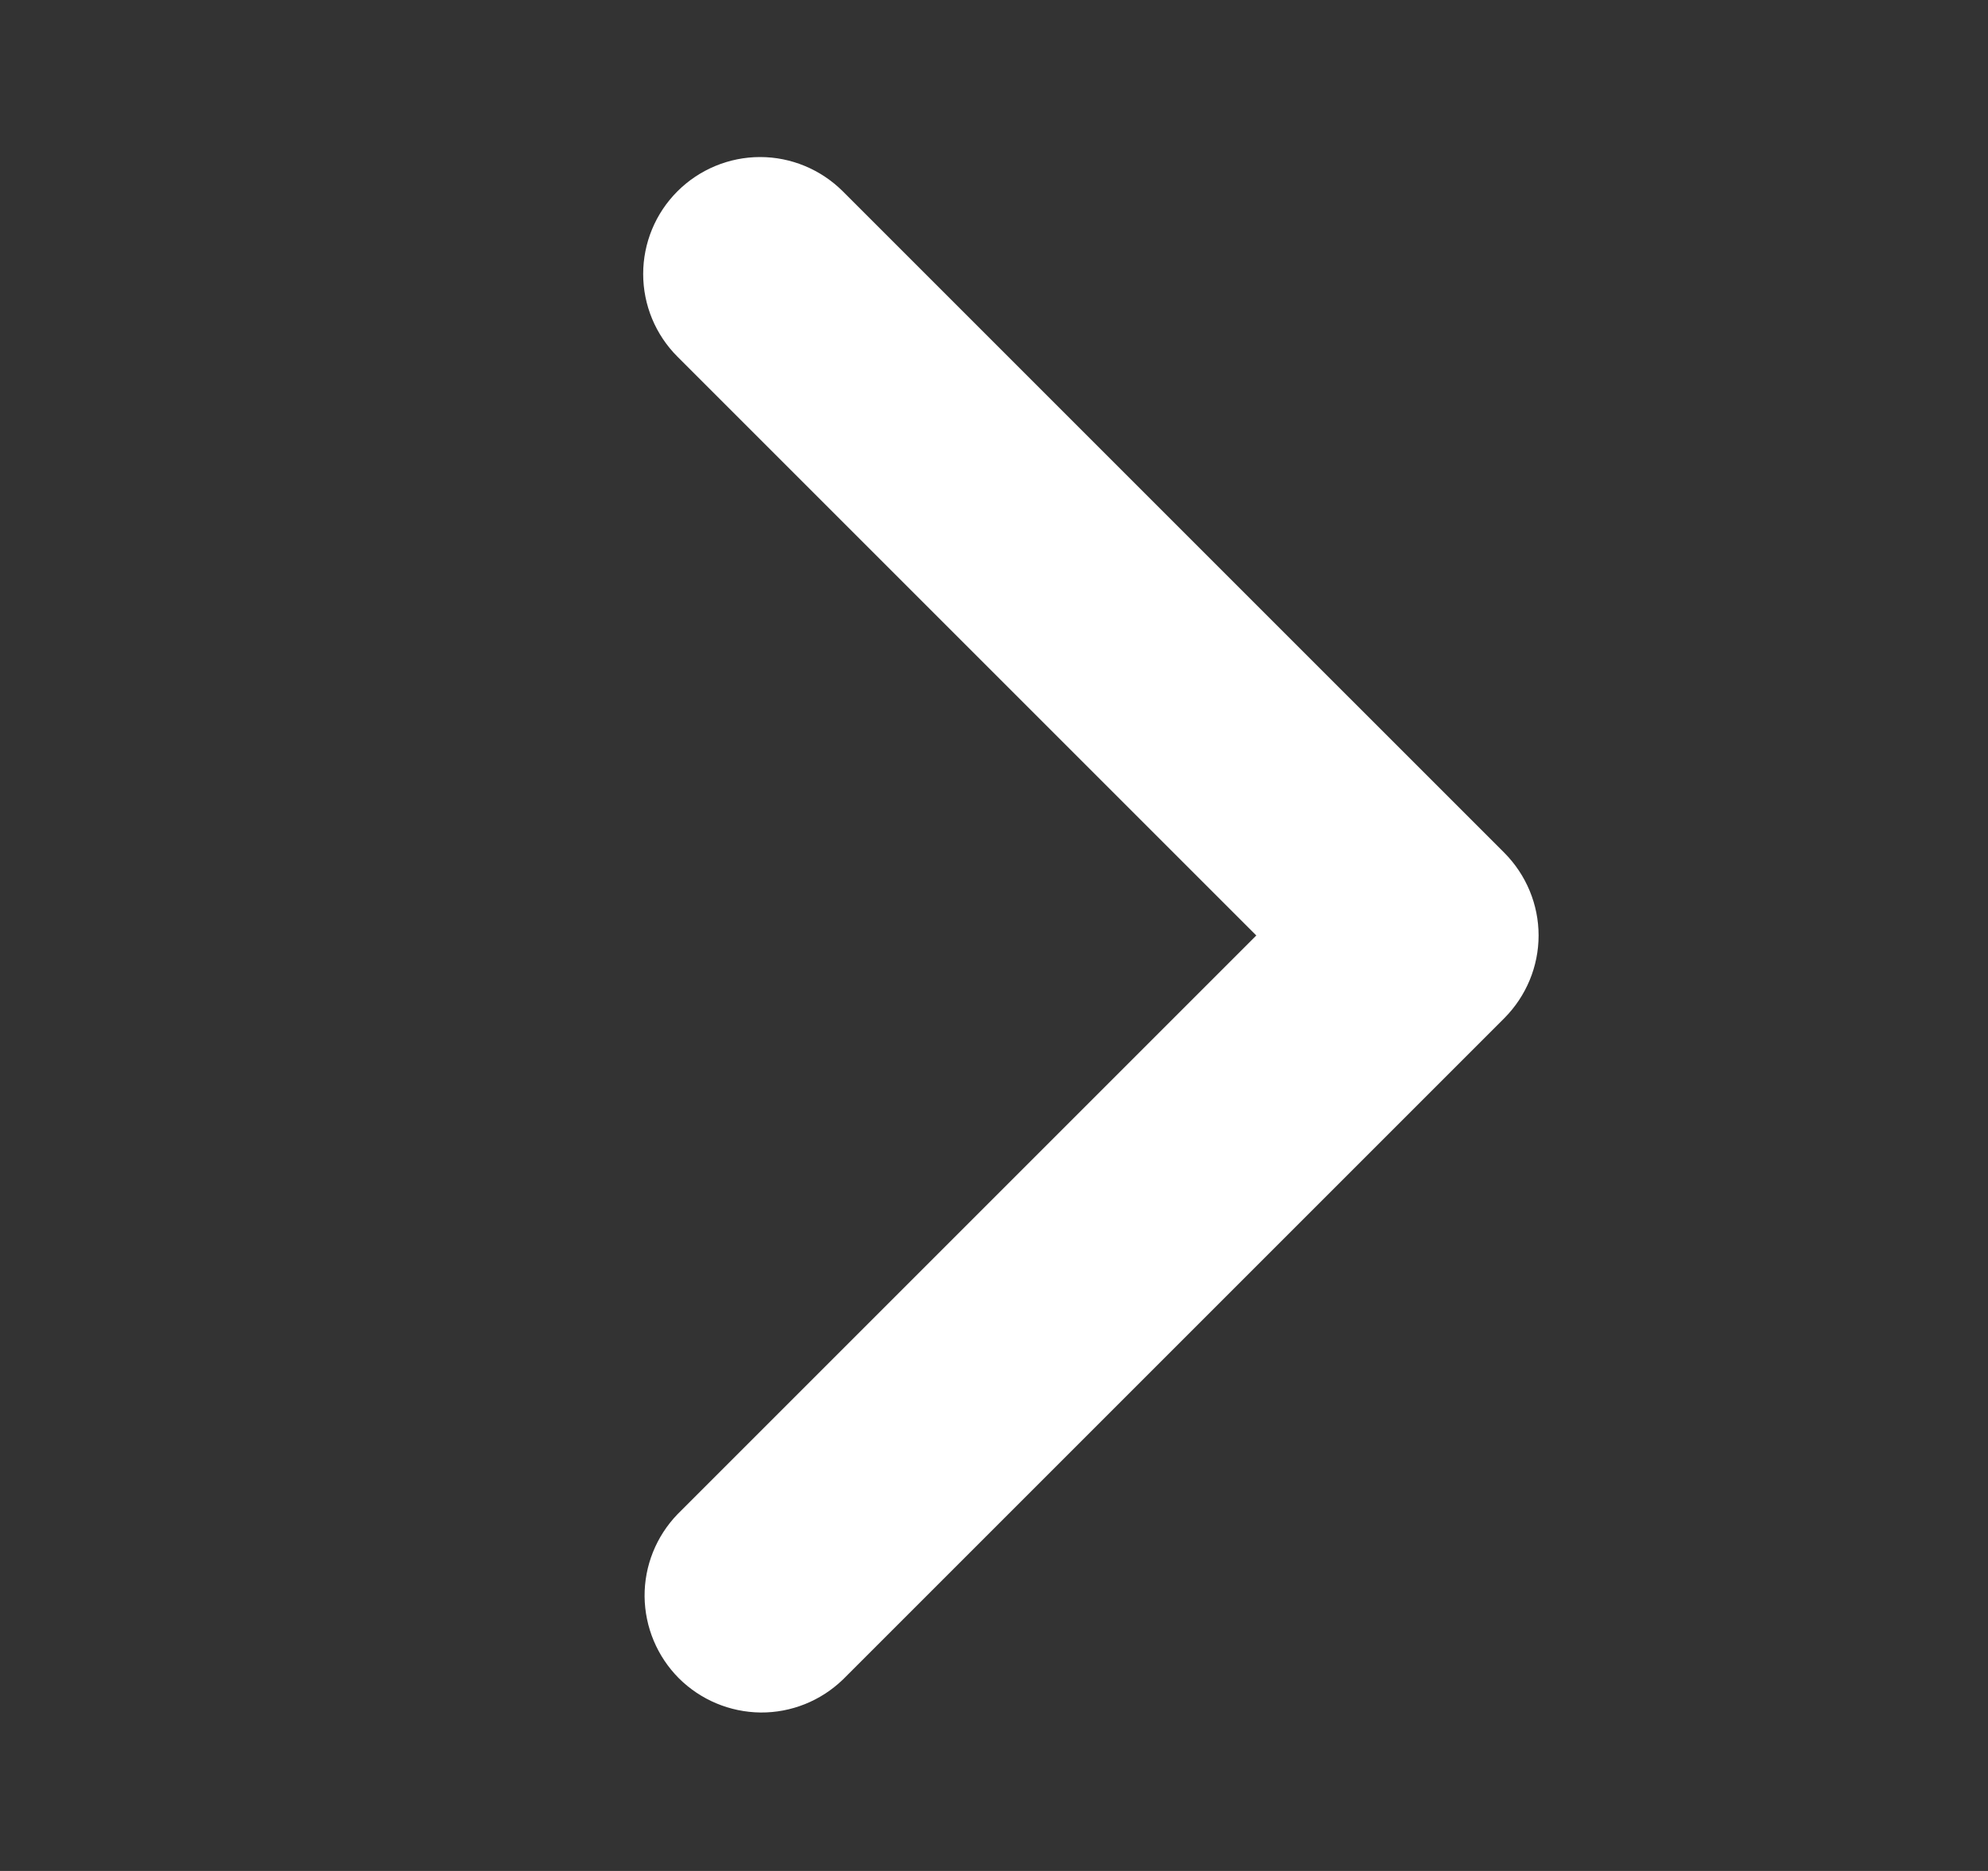 <svg width="17" height="16" viewBox="0 0 17 16" fill="none" xmlns="http://www.w3.org/2000/svg">
<rect x="0" y="0" width="17" height="16" fill="#333333" stroke="none"/>
<path d="M5.793 1.636C5.605 1.824 5.5 2.078 5.5 2.343C5.5 2.608 5.605 2.862 5.793 3.05L10.743 8L5.793 12.95C5.611 13.139 5.51 13.391 5.512 13.653C5.515 13.916 5.62 14.166 5.805 14.352C5.991 14.537 6.241 14.642 6.504 14.645C6.766 14.647 7.018 14.546 7.207 14.364L12.864 8.707C13.051 8.519 13.157 8.265 13.157 8C13.157 7.735 13.051 7.481 12.864 7.293L7.207 1.636C7.019 1.449 6.765 1.343 6.5 1.343C6.235 1.343 5.98 1.449 5.793 1.636Z" fill="white"/>
</svg>
